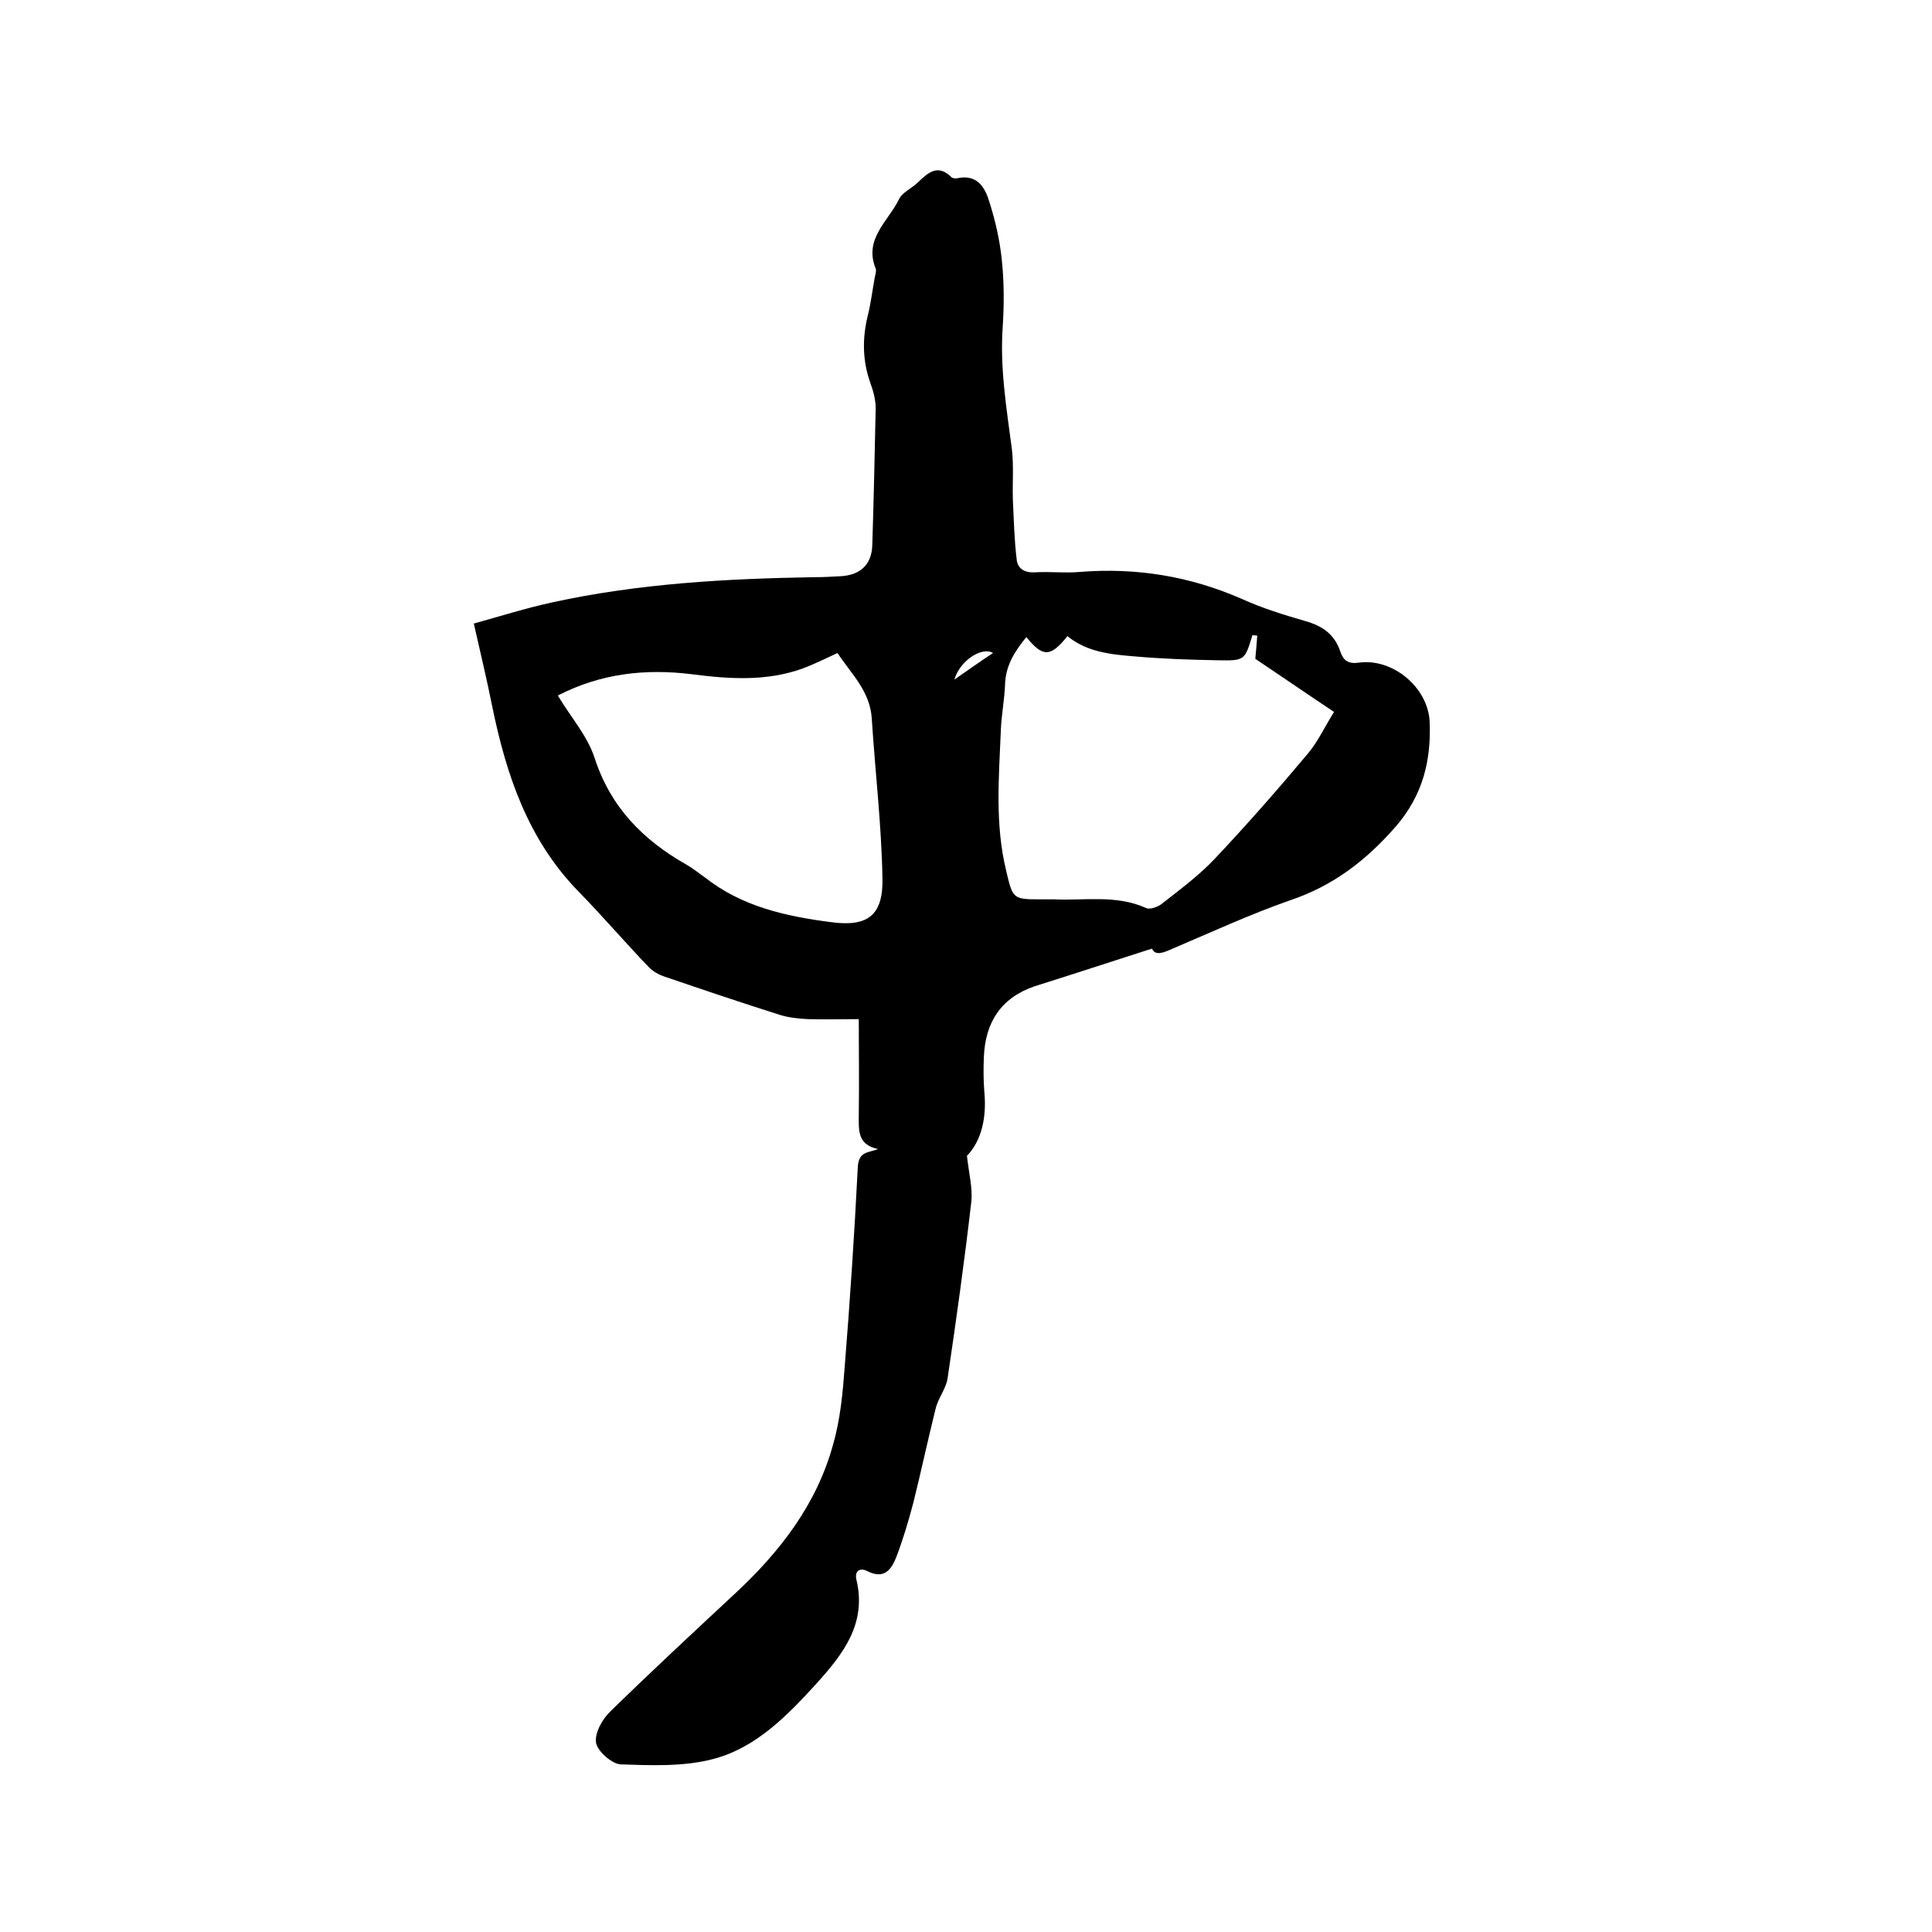<svg enable-background="new 0 0 400 400" viewBox="0 0 400 400" xmlns="http://www.w3.org/2000/svg"><path d="m181.8 237.9c-4.3-.9-4-3.9-4-7 .1-6.5 0-12.9 0-19.9-3.6 0-7 .1-10.5 0-2-.1-4-.3-5.9-.9-7.9-2.5-15.9-5.2-23.8-7.9-1.2-.4-2.5-1.1-3.4-2.1-4.9-5.1-9.5-10.5-14.5-15.6-10.4-10.7-14.9-24.1-17.8-38.3-1.1-5.5-2.4-10.9-3.8-17.1 5.4-1.5 10.8-3.2 16.3-4.4 17.9-3.9 36-4.9 54.2-5.2 1.8 0 3.6-.1 5.4-.2 4.1-.2 6.5-2.4 6.6-6.5.3-9.4.5-18.8.7-28.3 0-1.7-.5-3.6-1.1-5.2-1.6-4.5-1.7-9-.6-13.7.7-2.7 1-5.4 1.5-8.1.1-.6.4-1.4.2-1.9-2.5-6.1 2.6-9.8 4.8-14.3.7-1.5 2.7-2.3 4-3.6 2.1-2 4.1-3.8 6.9-1 .2.2.8.3 1.2.2 4.2-.9 5.8 2 6.7 5.1 1.2 3.8 2.1 7.8 2.5 11.7.5 4.6.5 9.3.2 14-.6 8.5.8 16.9 1.9 25.3.4 3.4.1 6.9.2 10.4.2 4.2.3 8.4.8 12.5.2 1.8 1.6 2.7 3.7 2.6 3.2-.2 6.4.2 9.5-.1 11.6-.9 22.7.9 33.4 5.6 4.2 1.9 8.7 3.3 13.2 4.6 3.5 1 6 2.7 7.2 6.3.6 1.8 1.6 2.6 3.8 2.3 7-1 14.4 5.1 14.7 12.3.3 8-1.4 15.1-7 21.6-6.2 7.1-13 12.3-21.9 15.3-8.3 2.9-16.3 6.6-24.3 10-1.8.8-3.6 1.6-4.3 0-6.2 2-12.1 3.9-18 5.8-2.1.7-4.2 1.3-6.3 2-7 2.4-10.2 7.5-10.5 14.6-.1 2.4-.1 4.9.1 7.3.5 5.3-.6 10.1-3.6 13.2.4 3.7 1.2 6.7.9 9.5-1.4 12.2-3.1 24.3-4.9 36.5-.3 2.2-2 4.2-2.5 6.4-1.6 6.4-3 13-4.6 19.4-1 3.8-2.1 7.5-3.5 11.2-1 2.5-2.4 4.8-6 3-1.5-.8-2.7-.1-2.3 1.7 2.2 9.1-2.7 15.4-8.2 21.5-6.1 6.7-12.6 13.4-21.5 15.7-6.1 1.6-12.8 1.3-19.1 1.1-1.8-.1-4.8-2.7-5.1-4.5-.3-2 1.3-4.9 3-6.5 8.4-8.2 17-16.2 25.6-24.2 9.4-8.7 17.1-18.6 20.5-31.1 1.5-5.2 2-10.8 2.4-16.2 1.1-13.7 2-27.4 2.7-41.2.2-3.3 2.2-2.9 4.2-3.7zm78.5-106.3c-.3 0-.7-.1-1-.1-1.6 5.3-1.6 5.3-7.3 5.2s-11.4-.3-17.1-.8c-4.9-.4-9.9-.9-13.9-4.2-3.5 4.4-5.1 4.4-8.5.2-2.3 2.8-4.2 5.7-4.4 9.5-.1 3.4-.8 6.7-.9 10.1-.4 9.6-1.2 19.2 1.1 28.7 1.4 6 1.4 6 7.4 6h2.5c6.4.3 12.9-1 19.1 1.8.8.4 2.6-.3 3.4-1 3.7-2.9 7.6-5.8 10.8-9.2 6.7-7.1 13.1-14.4 19.3-21.8 2.1-2.5 3.5-5.6 5.4-8.6-3.3-2.2-6.1-4.1-8.9-6s-5.5-3.7-7.4-5c.2-2.1.3-3.5.4-4.8zm-144.8 12.4c2.6 4.4 6.1 8.3 7.6 12.9 3.3 10.2 10 17 19 22.1 1.4.8 2.6 1.8 3.9 2.7 7.6 6 16.7 8 25.9 9.2 7.8 1.1 11-1.4 10.8-9.2-.2-10.9-1.5-21.9-2.2-32.8-.3-5.8-4.3-9.4-7.1-13.7-2.6 1.2-4.8 2.3-7.2 3.2-7.5 2.7-15.1 2.2-22.9 1.2-9.6-1.2-18.9-.2-27.8 4.4zm90.1-8.8c-2.3-1.4-6.9 1.6-8 5.5 2.6-1.8 5.1-3.6 8-5.5z"/></svg>